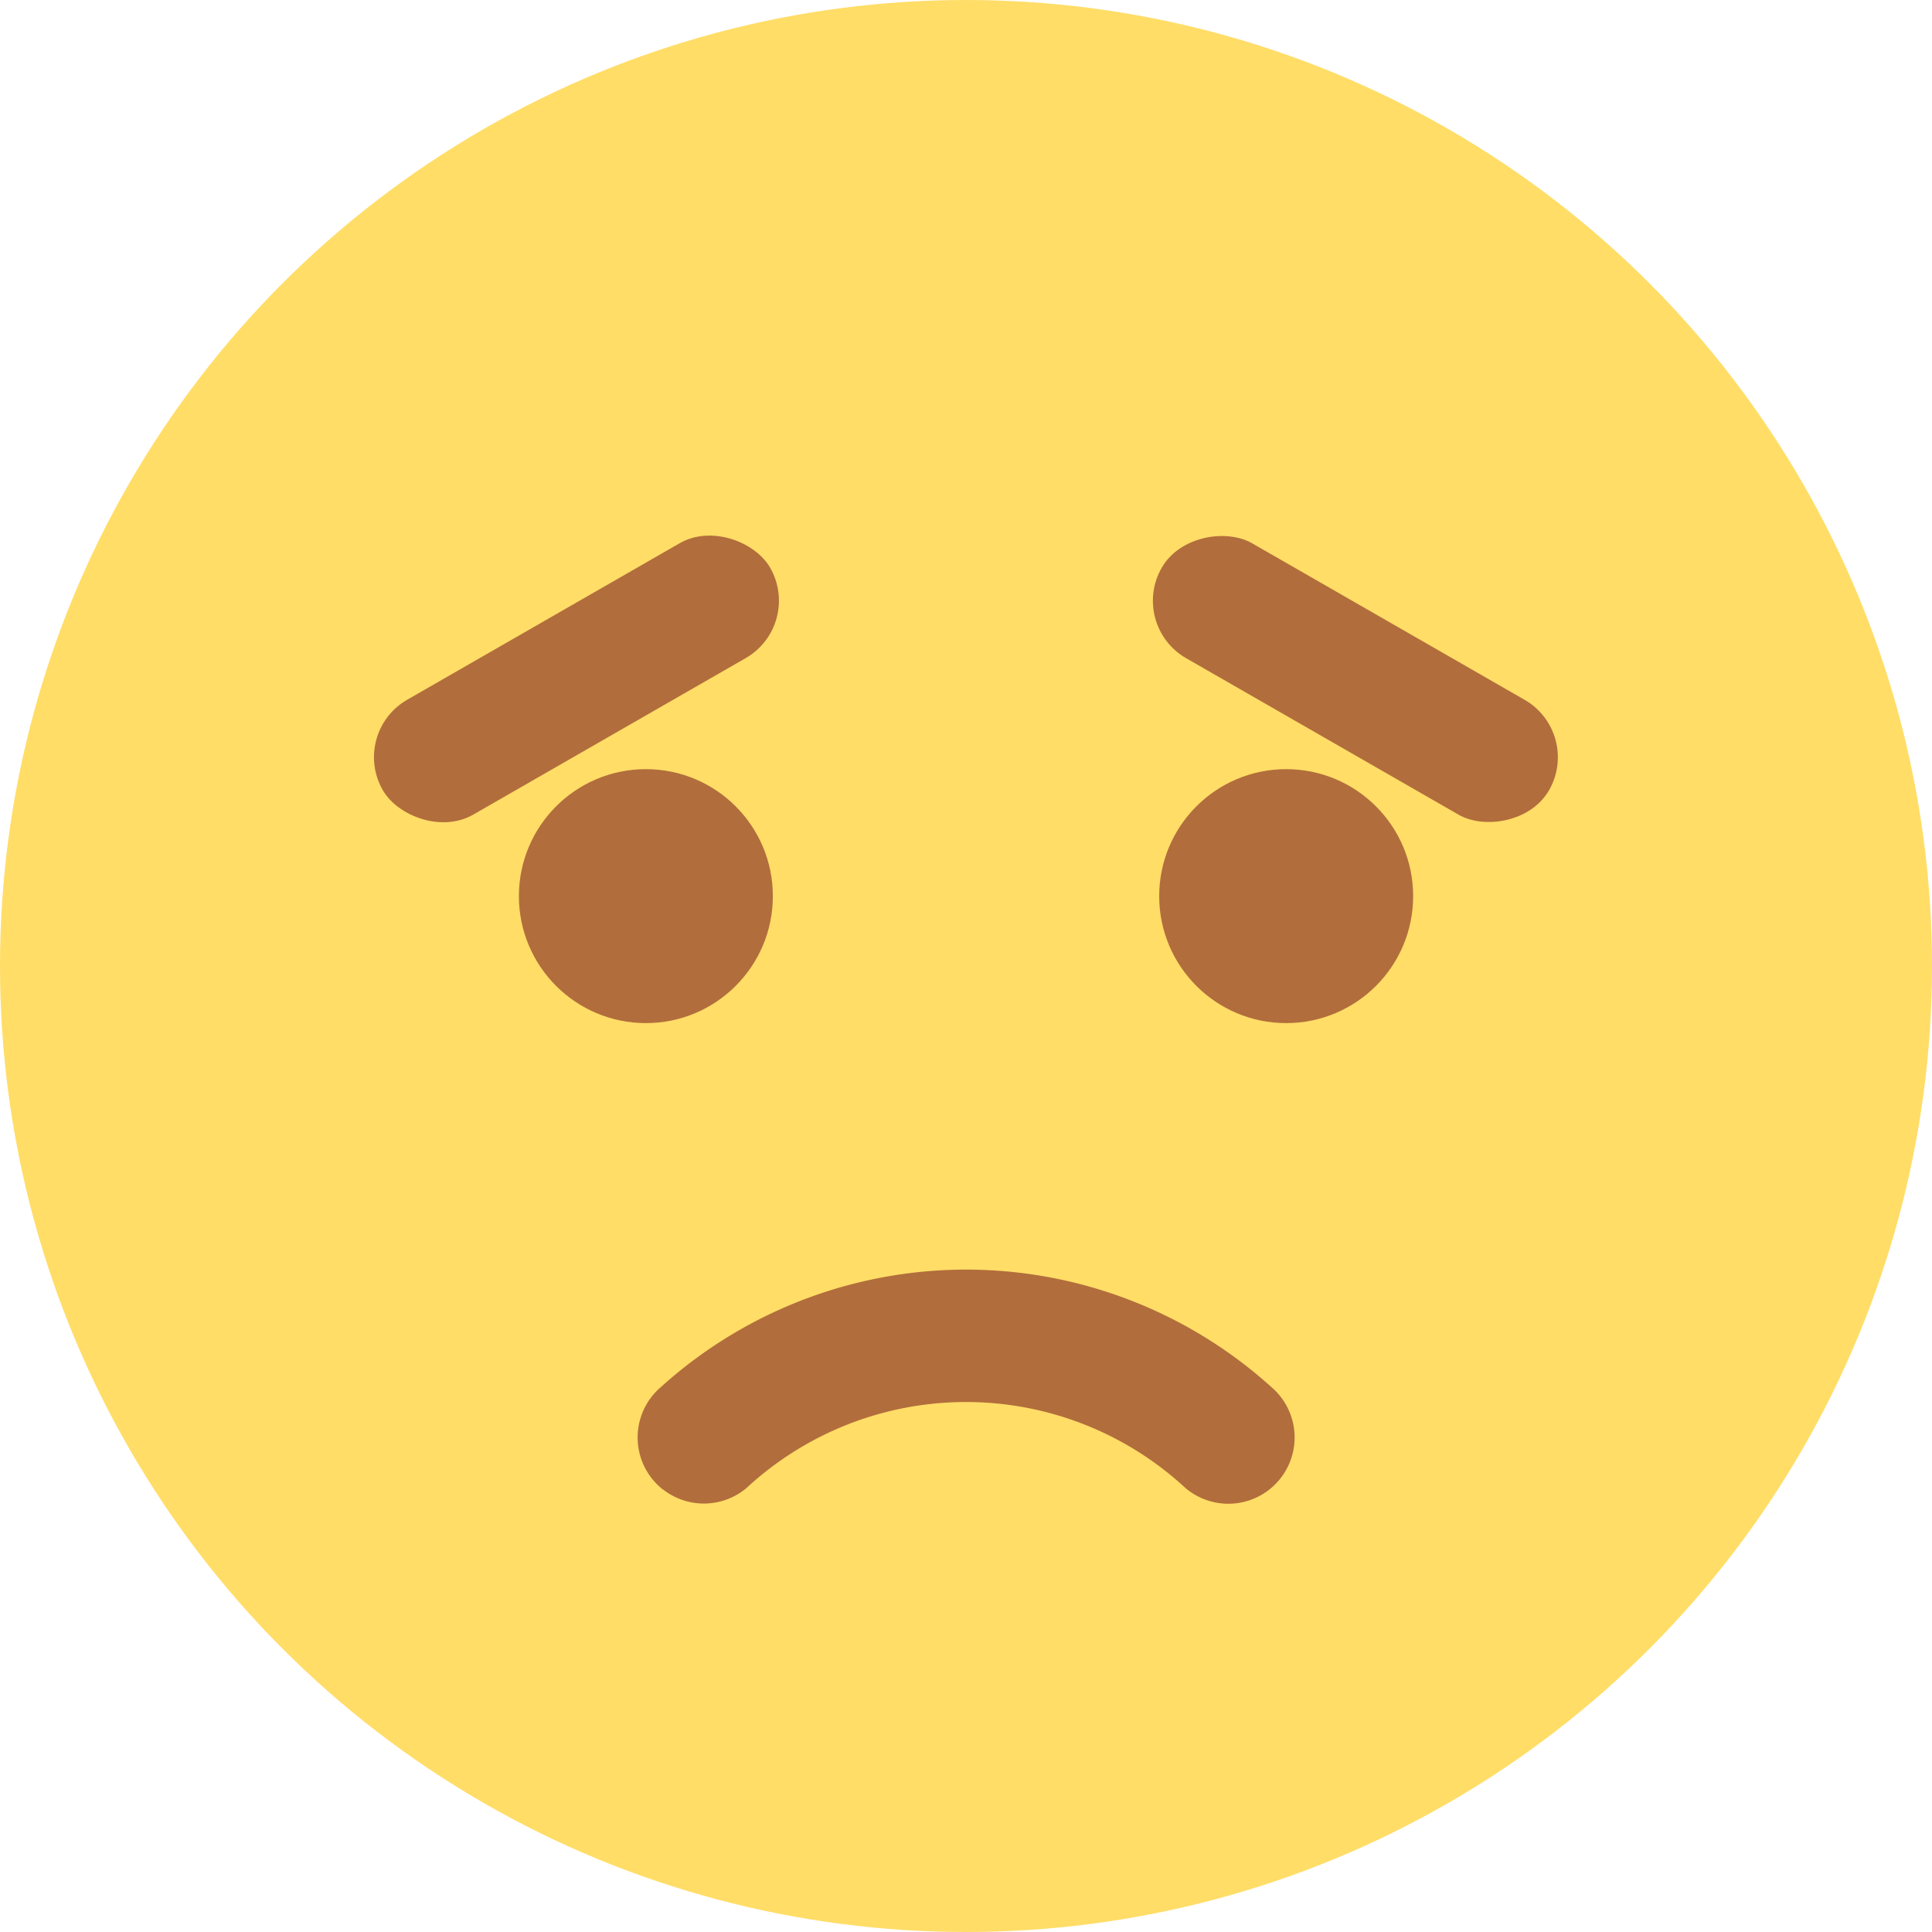 <svg xmlns="http://www.w3.org/2000/svg" width="36" height="36" viewBox="0 0 36 36"><defs><style>.a{fill:#ffdd67;}.b{fill:#b26d3c;}</style></defs><circle class="a" cx="18" cy="18" r="18"/><g transform="translate(6.518 9.508)"><path class="b" d="M58.231,119.1a1.234,1.234,0,0,1-.045-1.907,8.485,8.485,0,0,1,11.378-.006,1.235,1.235,0,0,1-1.6,1.882,6.02,6.02,0,0,0-8.177,0,1.234,1.234,0,0,1-1.555.029Z" transform="translate(-52.394 -100.851)"/><g transform="translate(14.514 0.002)"><circle class="b" cx="2.366" cy="2.366" r="2.366" transform="translate(0.568 4.822)"/><rect class="b" width="2.469" height="8.323" rx="1.234" transform="translate(0 2.14) rotate(-60.127)"/></g><circle class="b" cx="2.366" cy="2.366" r="2.366" transform="translate(3.151 4.824)"/><rect class="b" width="8.323" height="2.469" rx="1.234" transform="translate(0 4.145) rotate(-29.873)"/></g></svg>